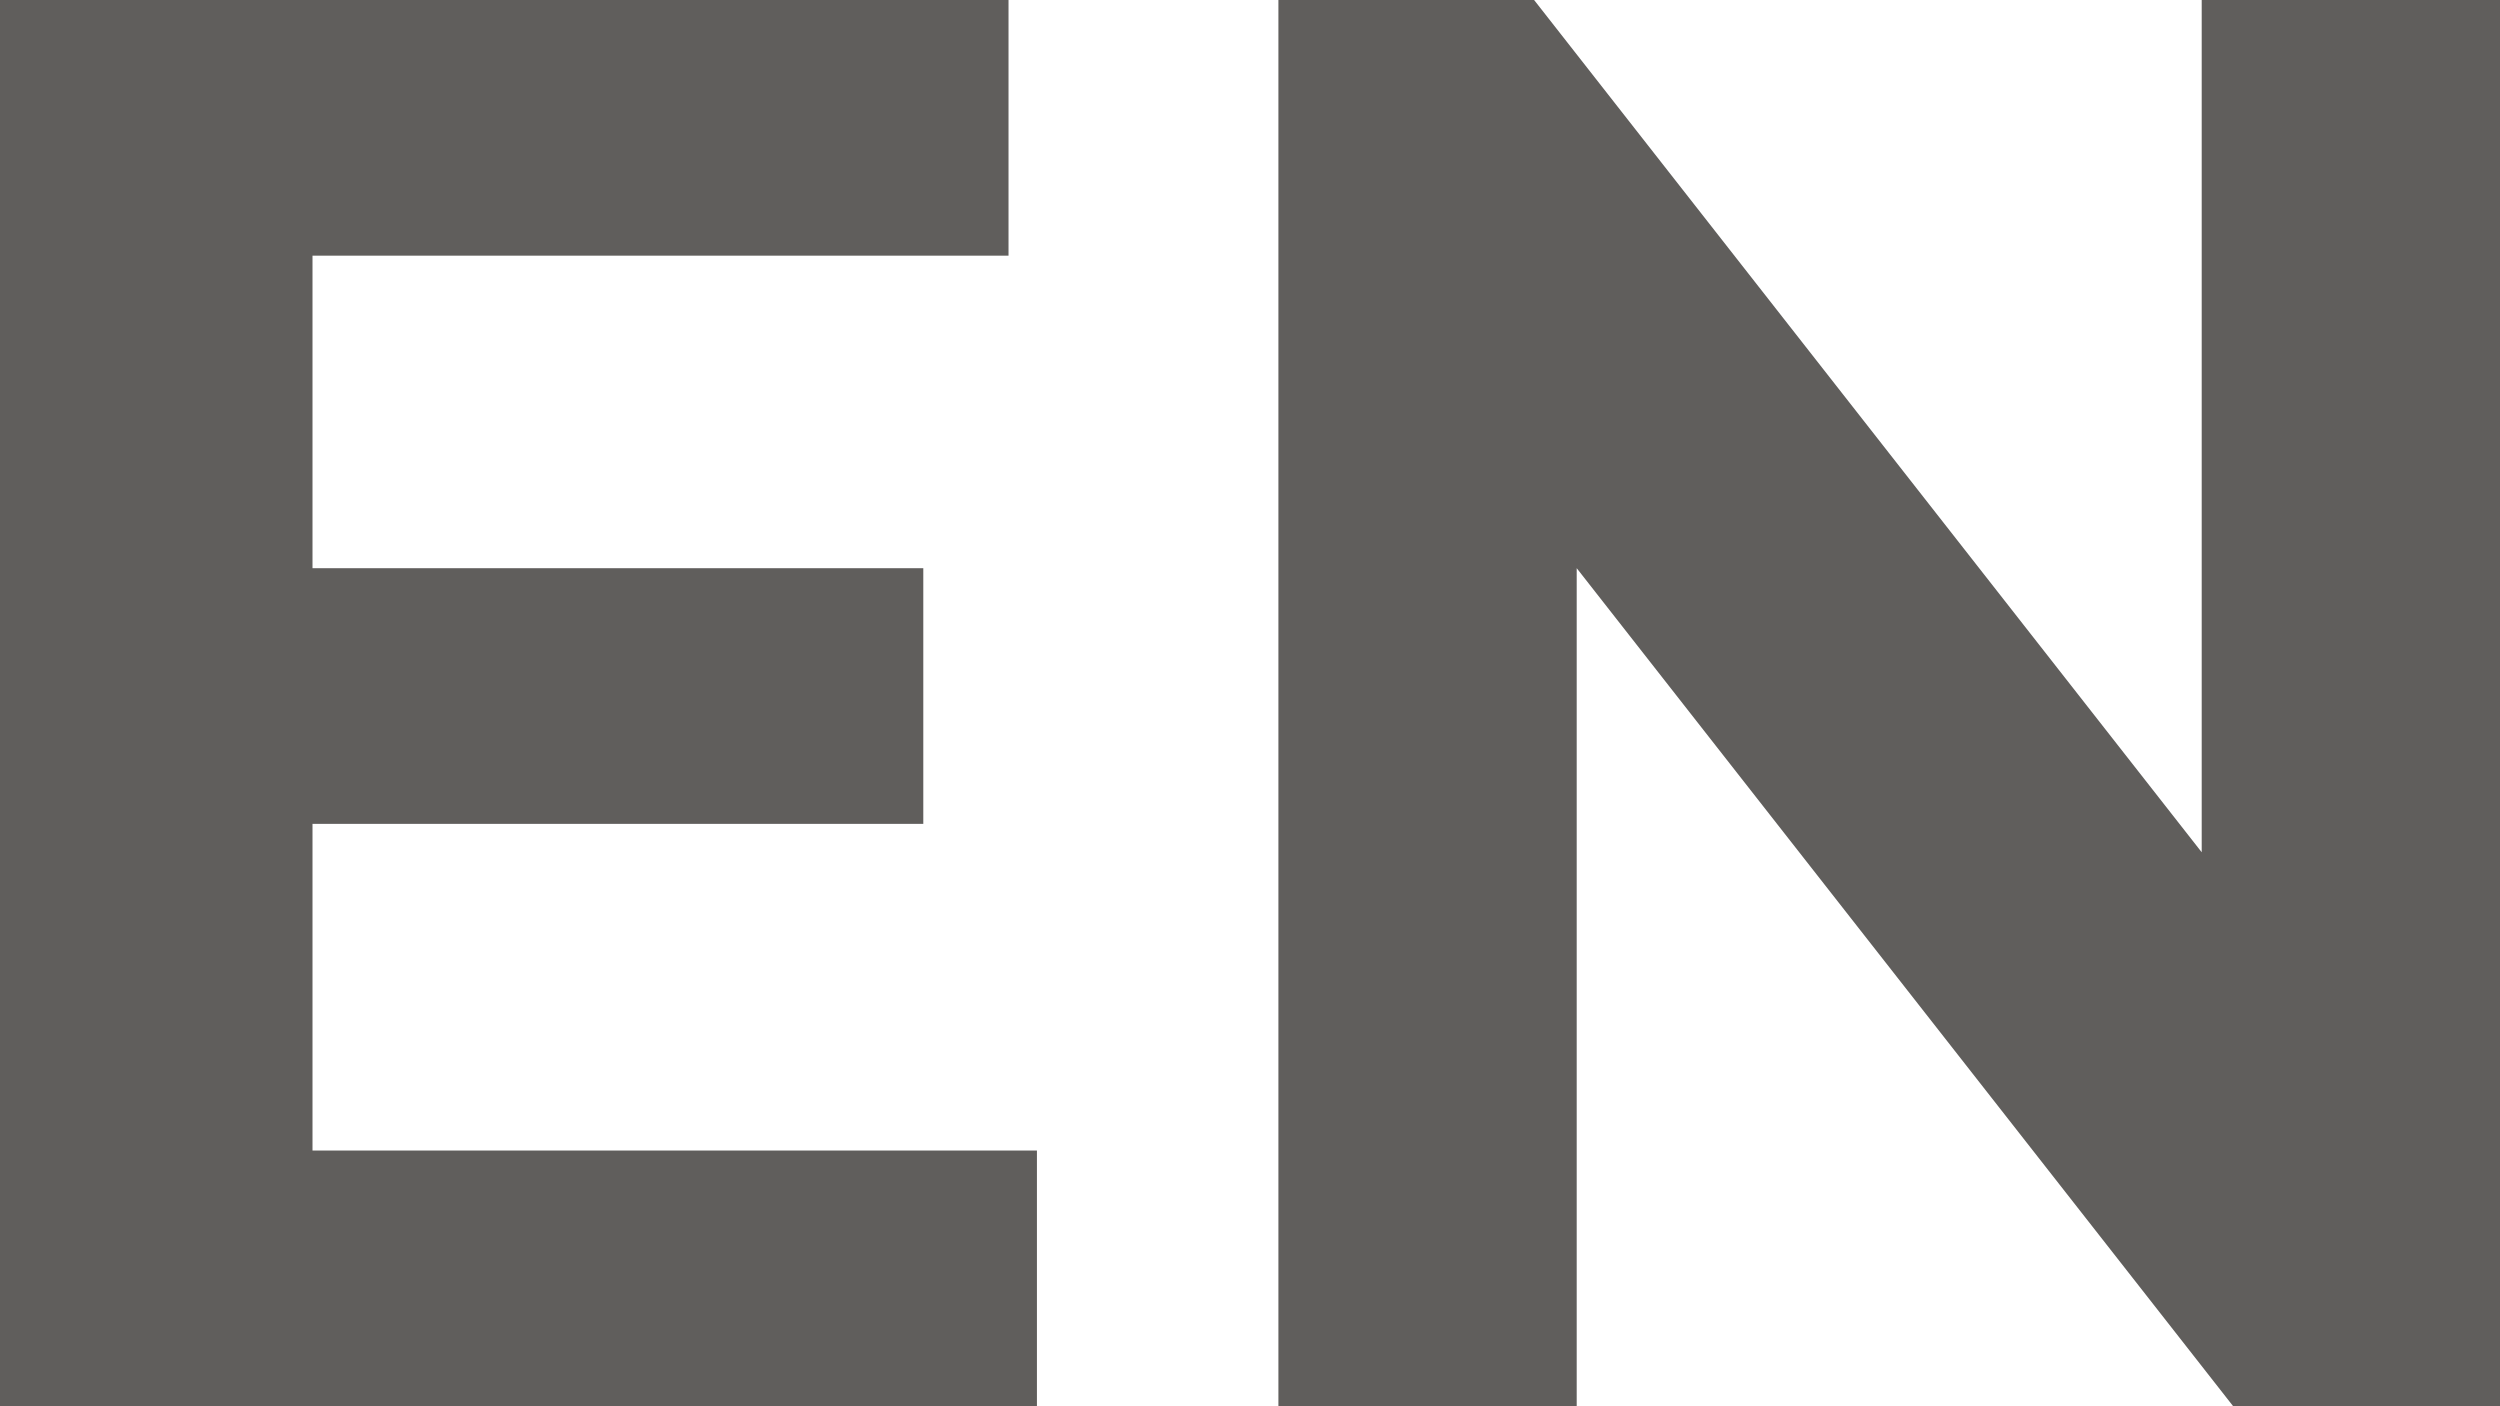 <?xml version="1.0" encoding="UTF-8"?>
<svg id="Ebene_1" xmlns="http://www.w3.org/2000/svg" version="1.1" viewBox="0 0 17.6 9.9">
  <!-- Generator: Adobe Illustrator 29.5.0, SVG Export Plug-In . SVG Version: 2.1.0 Build 137)  -->
  <defs>
    <style>
      .st0 {
        fill: #605e5c;
      }
    </style>
  </defs>
  <path class="st0" d="M7.3,8.1v1.8H0V0h7.1v1.8H2.2v2.2h4.3v1.8H2.2v2.3h5.1Z"/>
  <path class="st0" d="M17.6,0v10h-1.8l-4.7-6v6h-2.1V0h1.8l4.7,6V0h2.1Z"/>
</svg>